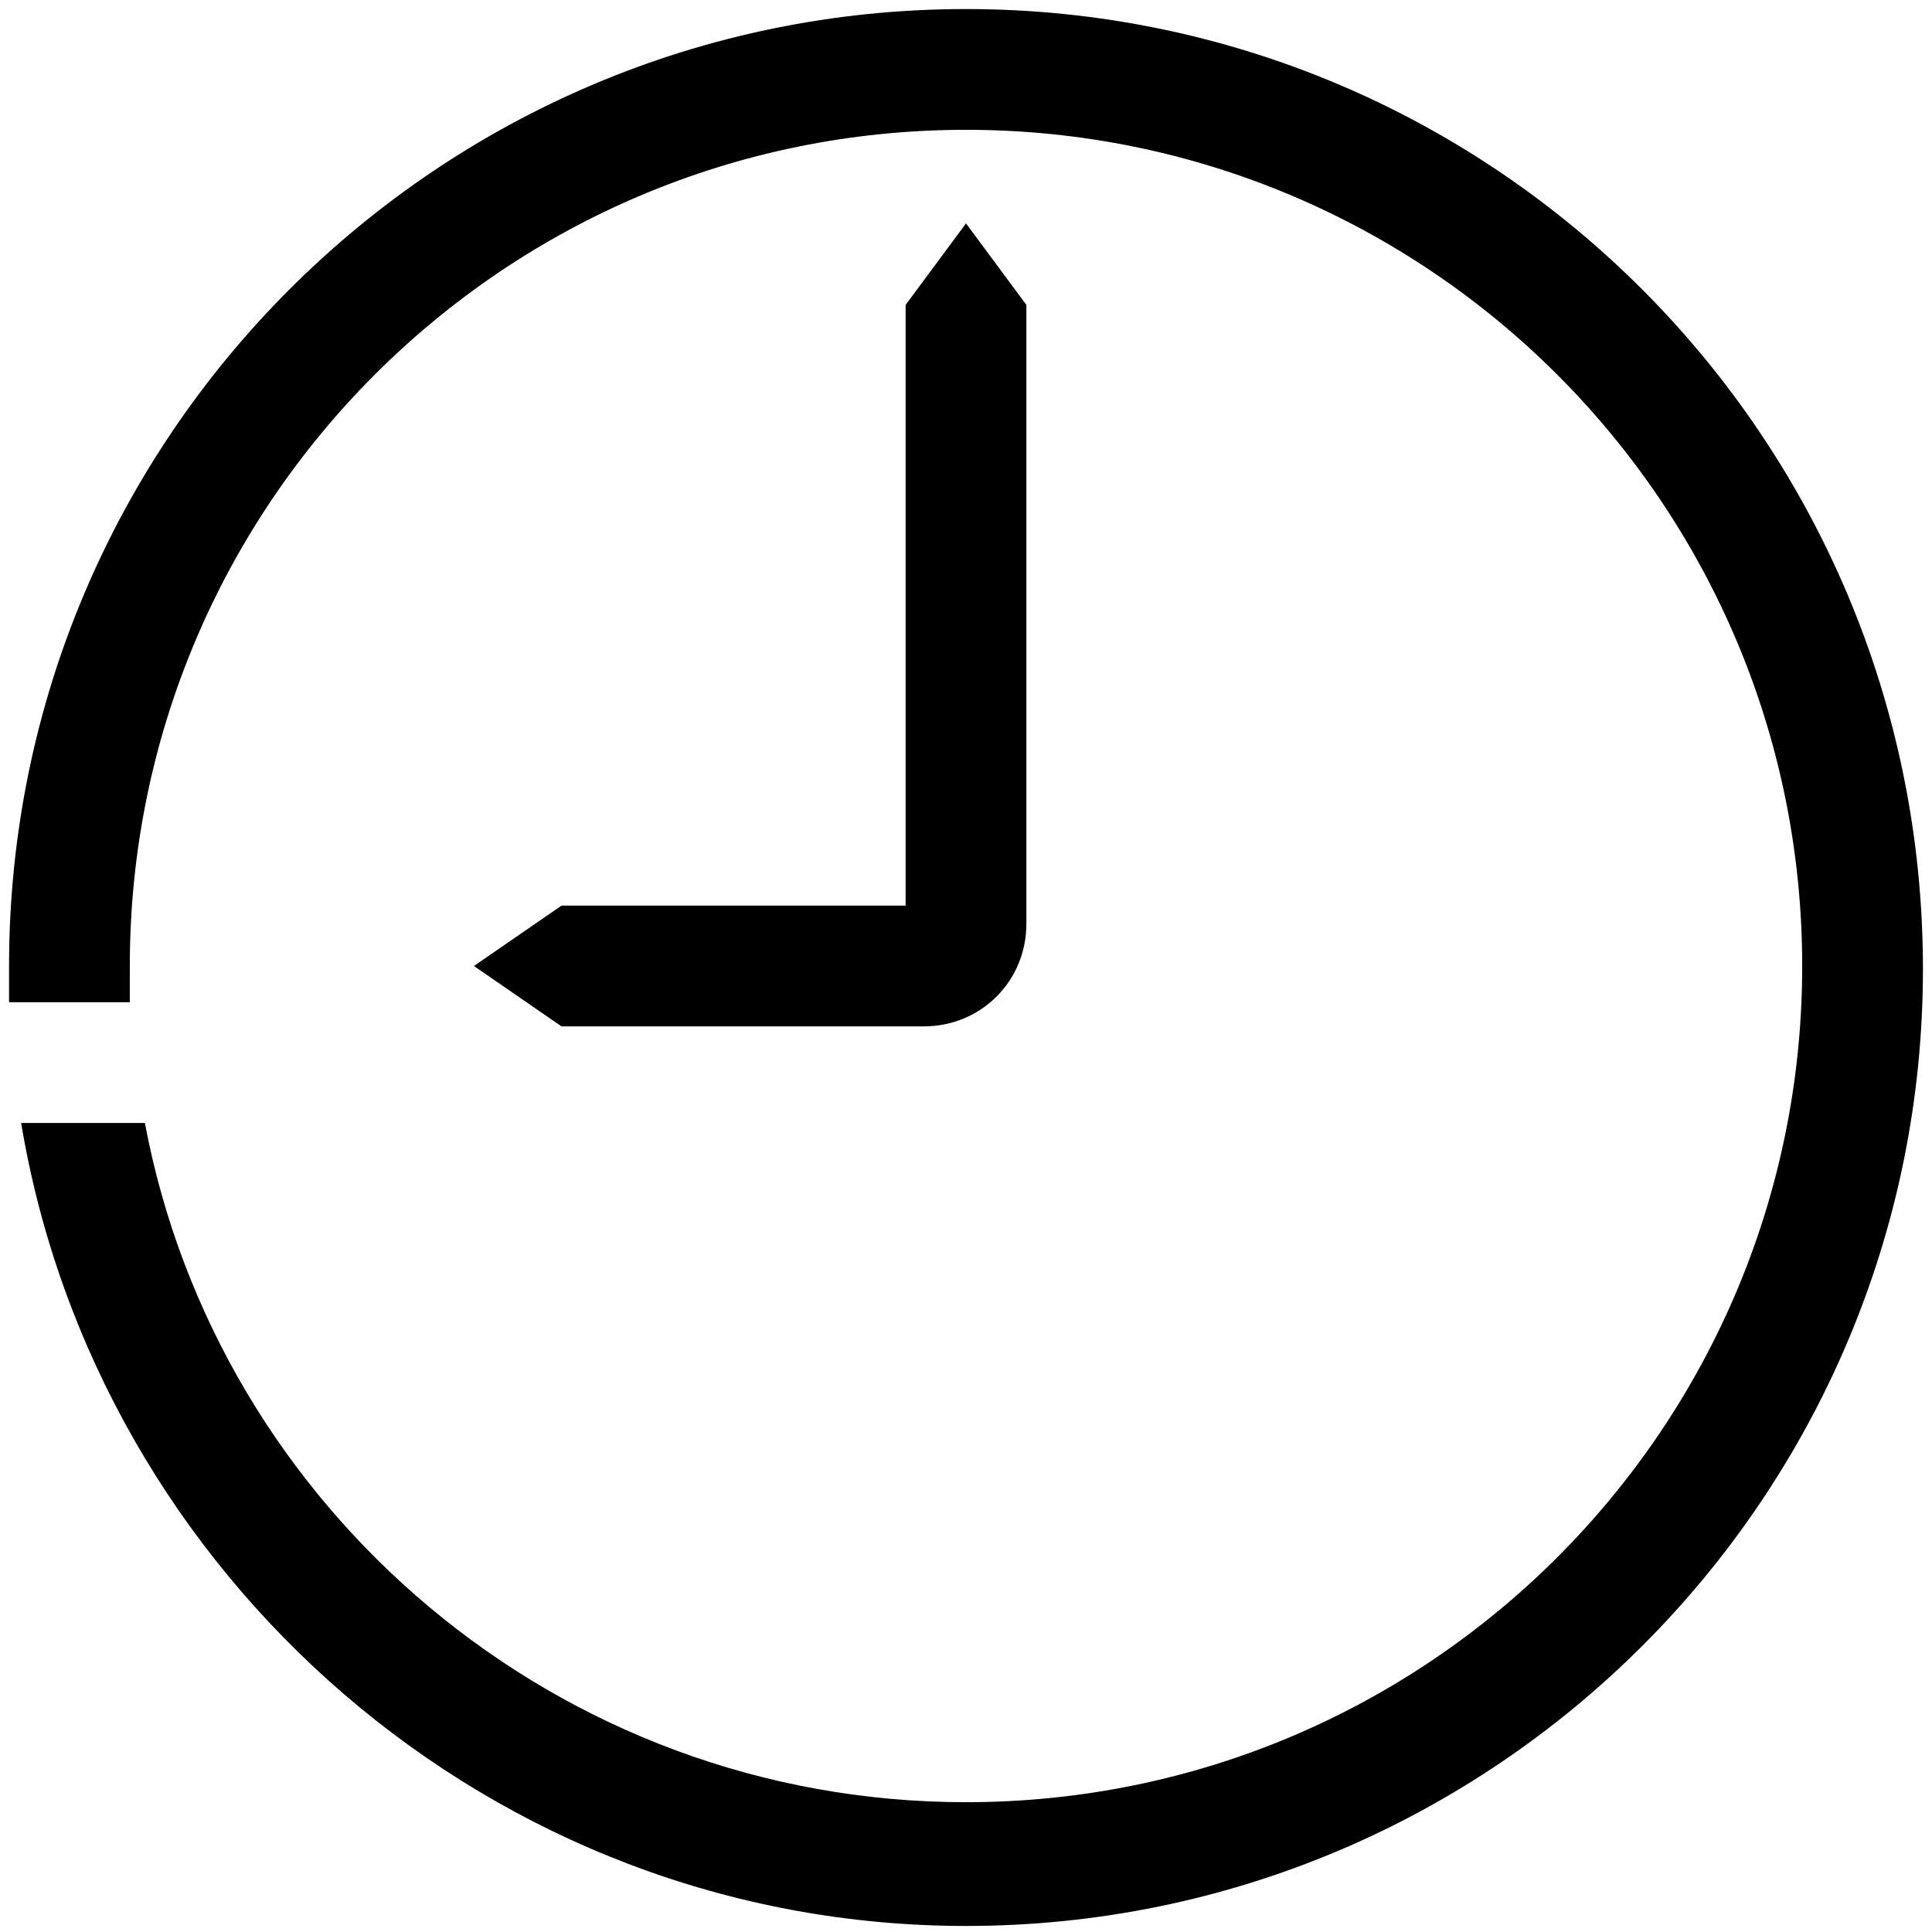 <svg xmlns="http://www.w3.org/2000/svg" xmlns:xlink="http://www.w3.org/1999/xlink" id="Icon" x="0px" y="0px" viewBox="0 0 64 64" style="enable-background:new 0 0 64 64;" xml:space="preserve"><g>	<path d="M32,0.3C14.5,0.3,0.3,14.5,0.3,32c0,0.4,0,0.8,0,1.2h4c0-0.4,0-0.8,0-1.2C4.3,16.7,16.7,4.3,32,4.3S59.7,16.7,59.7,32  S47.3,59.7,32,59.7C18.5,59.7,7.2,50,4.8,37.2H0.7c2.5,15,15.6,26.6,31.3,26.6c17.5,0,31.7-14.2,31.7-31.7  C63.7,14.5,49.5,0.3,32,0.3z"></path>	<path d="M32,7.4l-2,2.7V30l0,0H18.6l-2.9,2l2.9,2h10.6c0,0,0.2,0,1.4,0c1.9,0,3.4-1.5,3.4-3.4c0-1.1,0-1.4,0-1.4V10.1L32,7.4z"></path></g></svg>